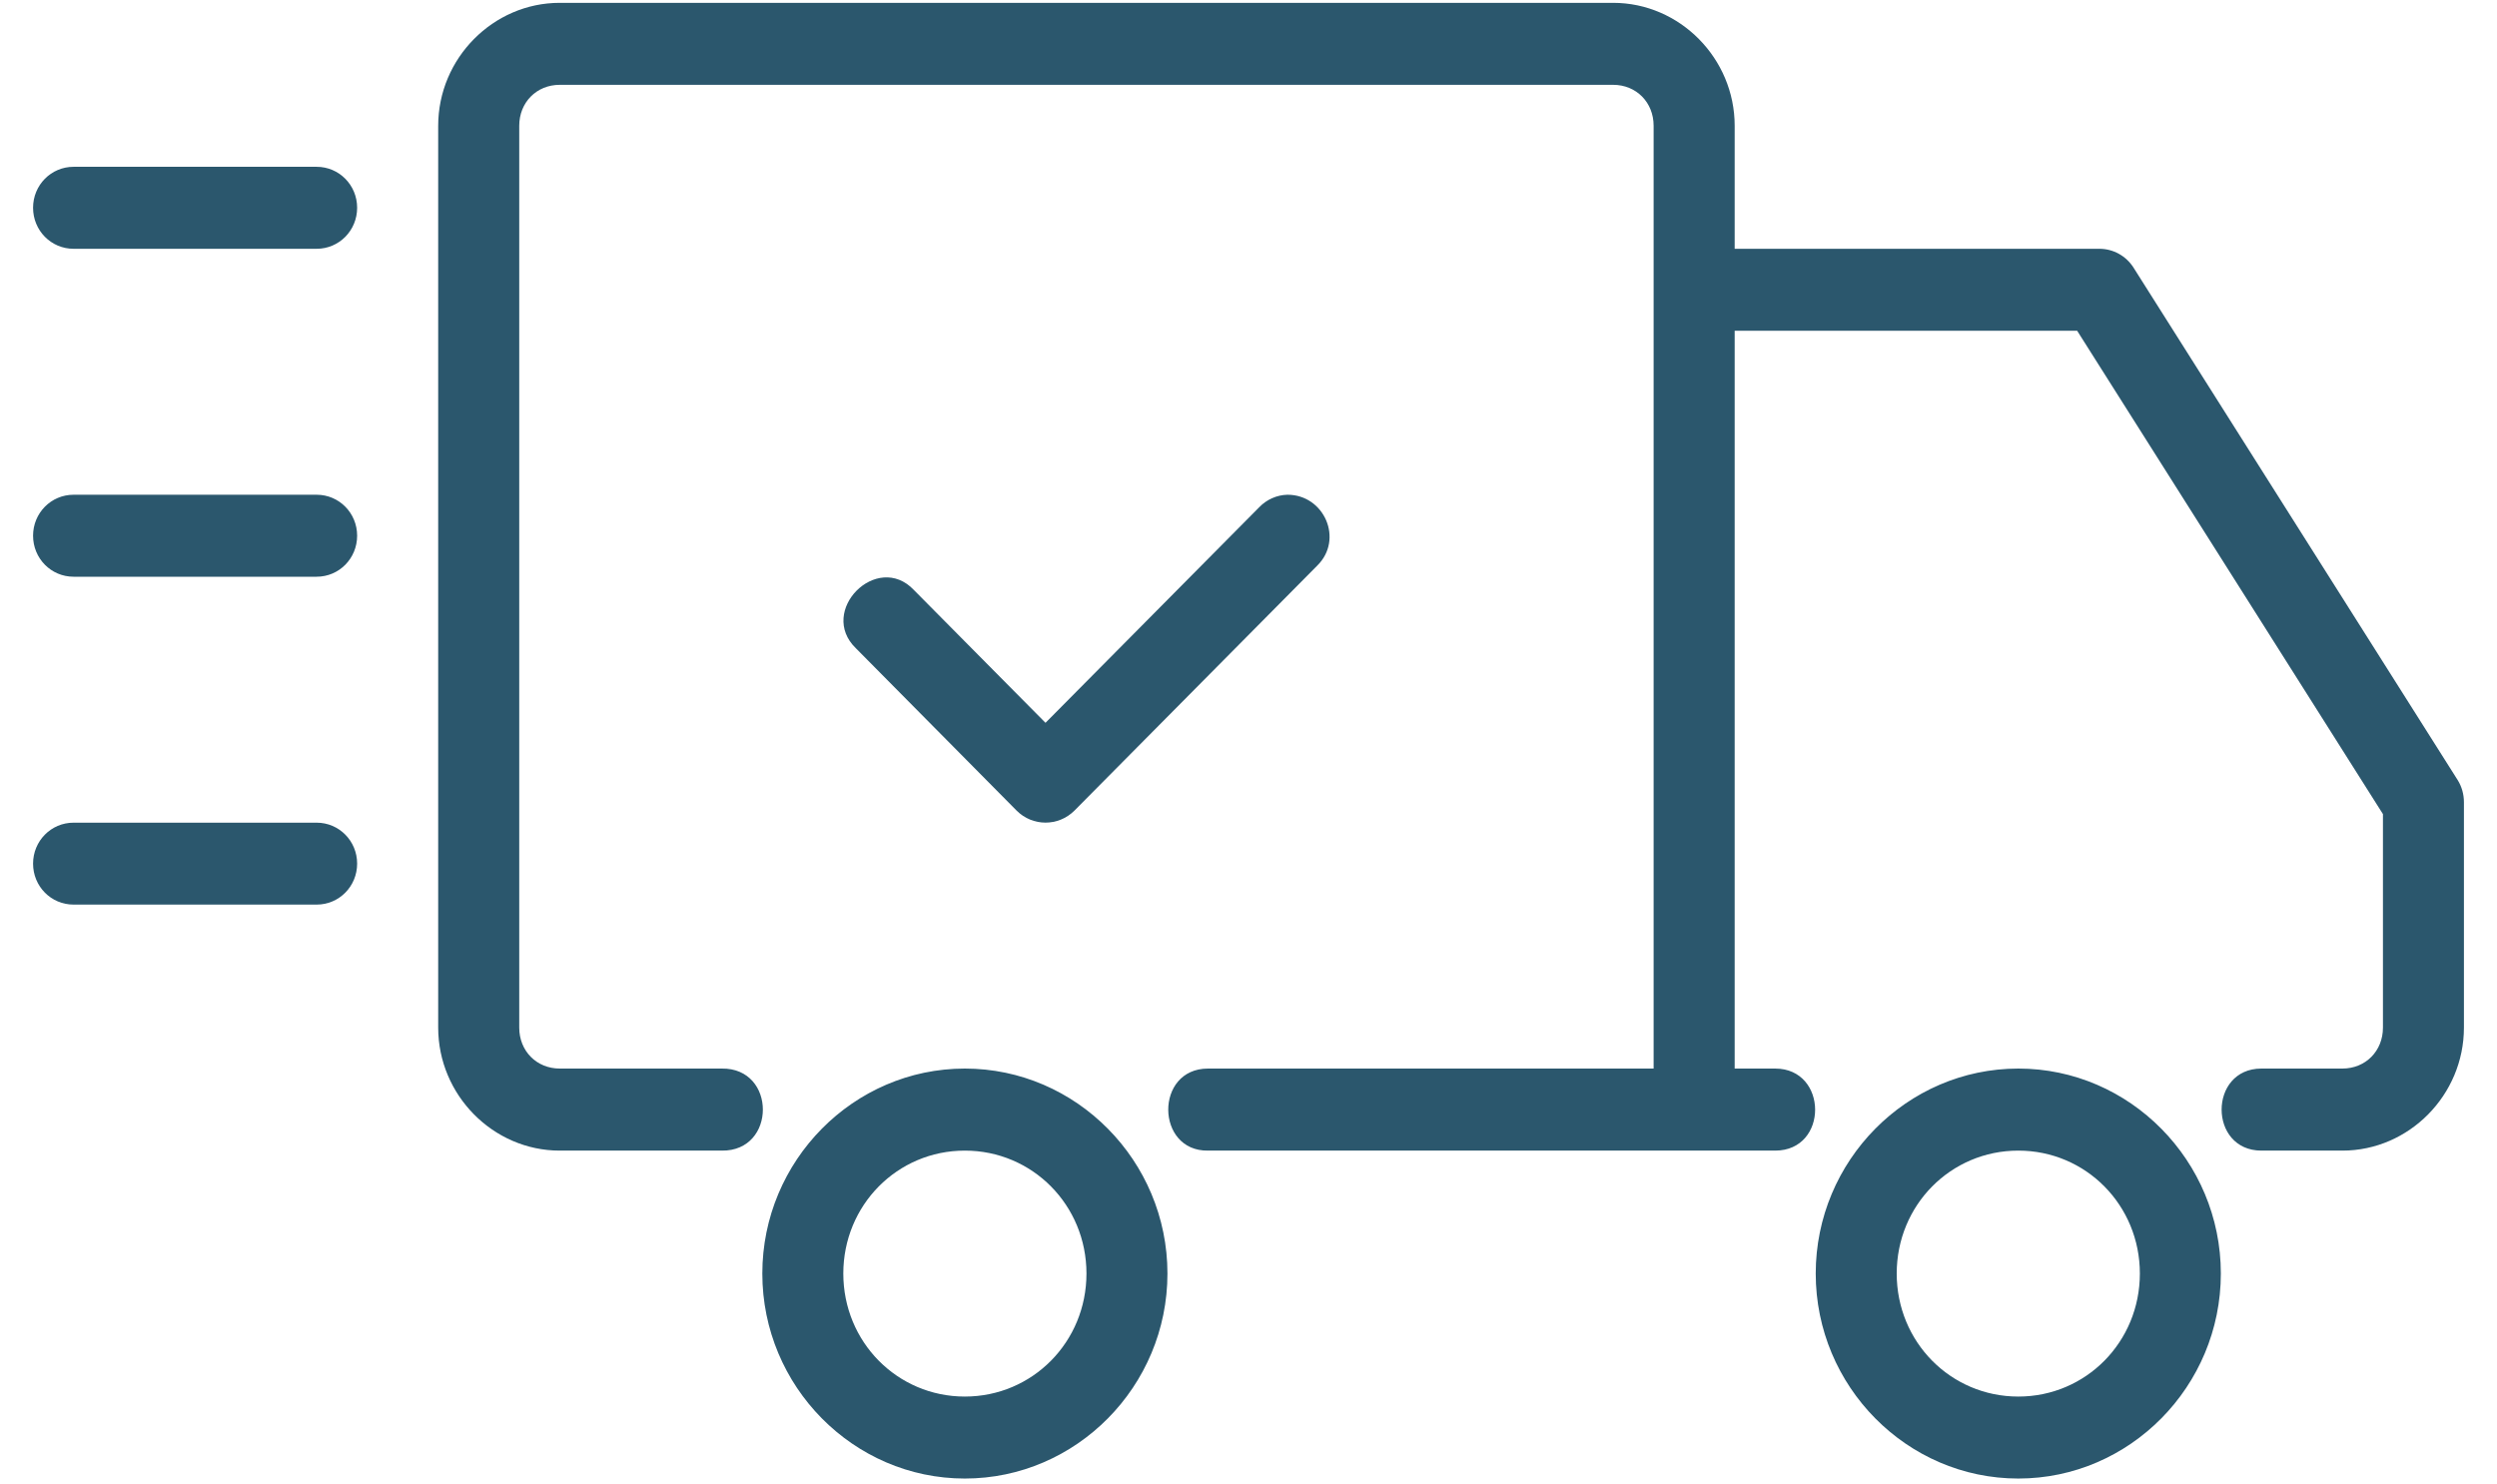 <svg xmlns="http://www.w3.org/2000/svg" width="37" height="22" viewBox="0 0 37 22" fill="none">
      <path d="M19.076 7.332C18.92 7.336 18.77 7.402 18.66 7.516L15.492 10.712L13.541 8.743C12.995 8.168 12.112 9.057 12.683 9.608L15.063 12.012C15.3 12.251 15.684 12.251 15.922 12.012L19.518 8.383C19.914 7.994 19.623 7.332 19.078 7.332H19.076ZM1.09 12.192H4.692C5.025 12.192 5.292 12.463 5.292 12.799C5.292 13.136 5.025 13.406 4.692 13.406H1.09C0.757 13.406 0.49 13.136 0.49 12.799C0.49 12.463 0.757 12.192 1.09 12.192ZM1.09 7.332H4.692C5.025 7.332 5.292 7.603 5.292 7.939C5.292 8.276 5.025 8.547 4.692 8.547H1.09C0.757 8.547 0.49 8.276 0.49 7.939C0.49 7.603 0.757 7.332 1.09 7.332ZM1.09 2.472H4.692C5.025 2.472 5.292 2.743 5.292 3.079C5.292 3.416 5.025 3.687 4.692 3.687H1.09C0.757 3.687 0.49 3.416 0.49 3.079C0.49 2.743 0.757 2.472 1.09 2.472ZM29.907 15.836C28.256 15.836 26.905 17.203 26.905 18.874C26.905 20.545 28.256 21.912 29.907 21.912C31.558 21.912 32.908 20.545 32.908 18.874C32.908 17.203 31.558 15.836 29.907 15.836ZM29.907 17.052C30.908 17.052 31.708 17.861 31.708 18.874C31.708 19.887 30.908 20.697 29.907 20.697C28.905 20.697 28.105 19.887 28.105 18.874C28.105 17.861 28.905 17.052 29.907 17.052ZM14.297 15.836C12.646 15.836 11.296 17.203 11.296 18.874C11.296 20.545 12.646 21.912 14.297 21.912C15.948 21.912 17.299 20.545 17.299 18.874C17.299 17.203 15.948 15.836 14.297 15.836ZM14.297 17.052C15.299 17.052 16.099 17.861 16.099 18.874C16.099 19.887 15.299 20.697 14.297 20.697C13.296 20.697 12.496 19.887 12.496 18.874C12.496 17.861 13.296 17.052 14.297 17.052ZM8.294 0.042C7.307 0.042 6.493 0.865 6.493 1.864V15.229C6.493 16.228 7.307 17.052 8.294 17.052H10.695C11.507 17.064 11.507 15.824 10.695 15.836H8.294C7.951 15.836 7.694 15.576 7.694 15.229V1.864C7.694 1.517 7.951 1.257 8.294 1.257H23.903C24.246 1.257 24.503 1.517 24.503 1.864V15.836H17.9C17.107 15.836 17.122 17.064 17.9 17.052H26.304C27.097 17.052 27.09 15.836 26.304 15.836H25.704V4.902H30.779L35.31 12.065V15.229C35.31 15.576 35.053 15.836 34.709 15.836H33.509C32.723 15.836 32.723 17.052 33.509 17.052H34.709C35.696 17.052 36.51 16.228 36.51 15.229V11.888C36.51 11.772 36.478 11.657 36.417 11.56L31.614 3.966C31.503 3.792 31.314 3.687 31.107 3.687H25.704V1.864C25.704 0.865 24.89 0.042 23.903 0.042H8.294Z" fill="#2B576D"></path>
    </svg>